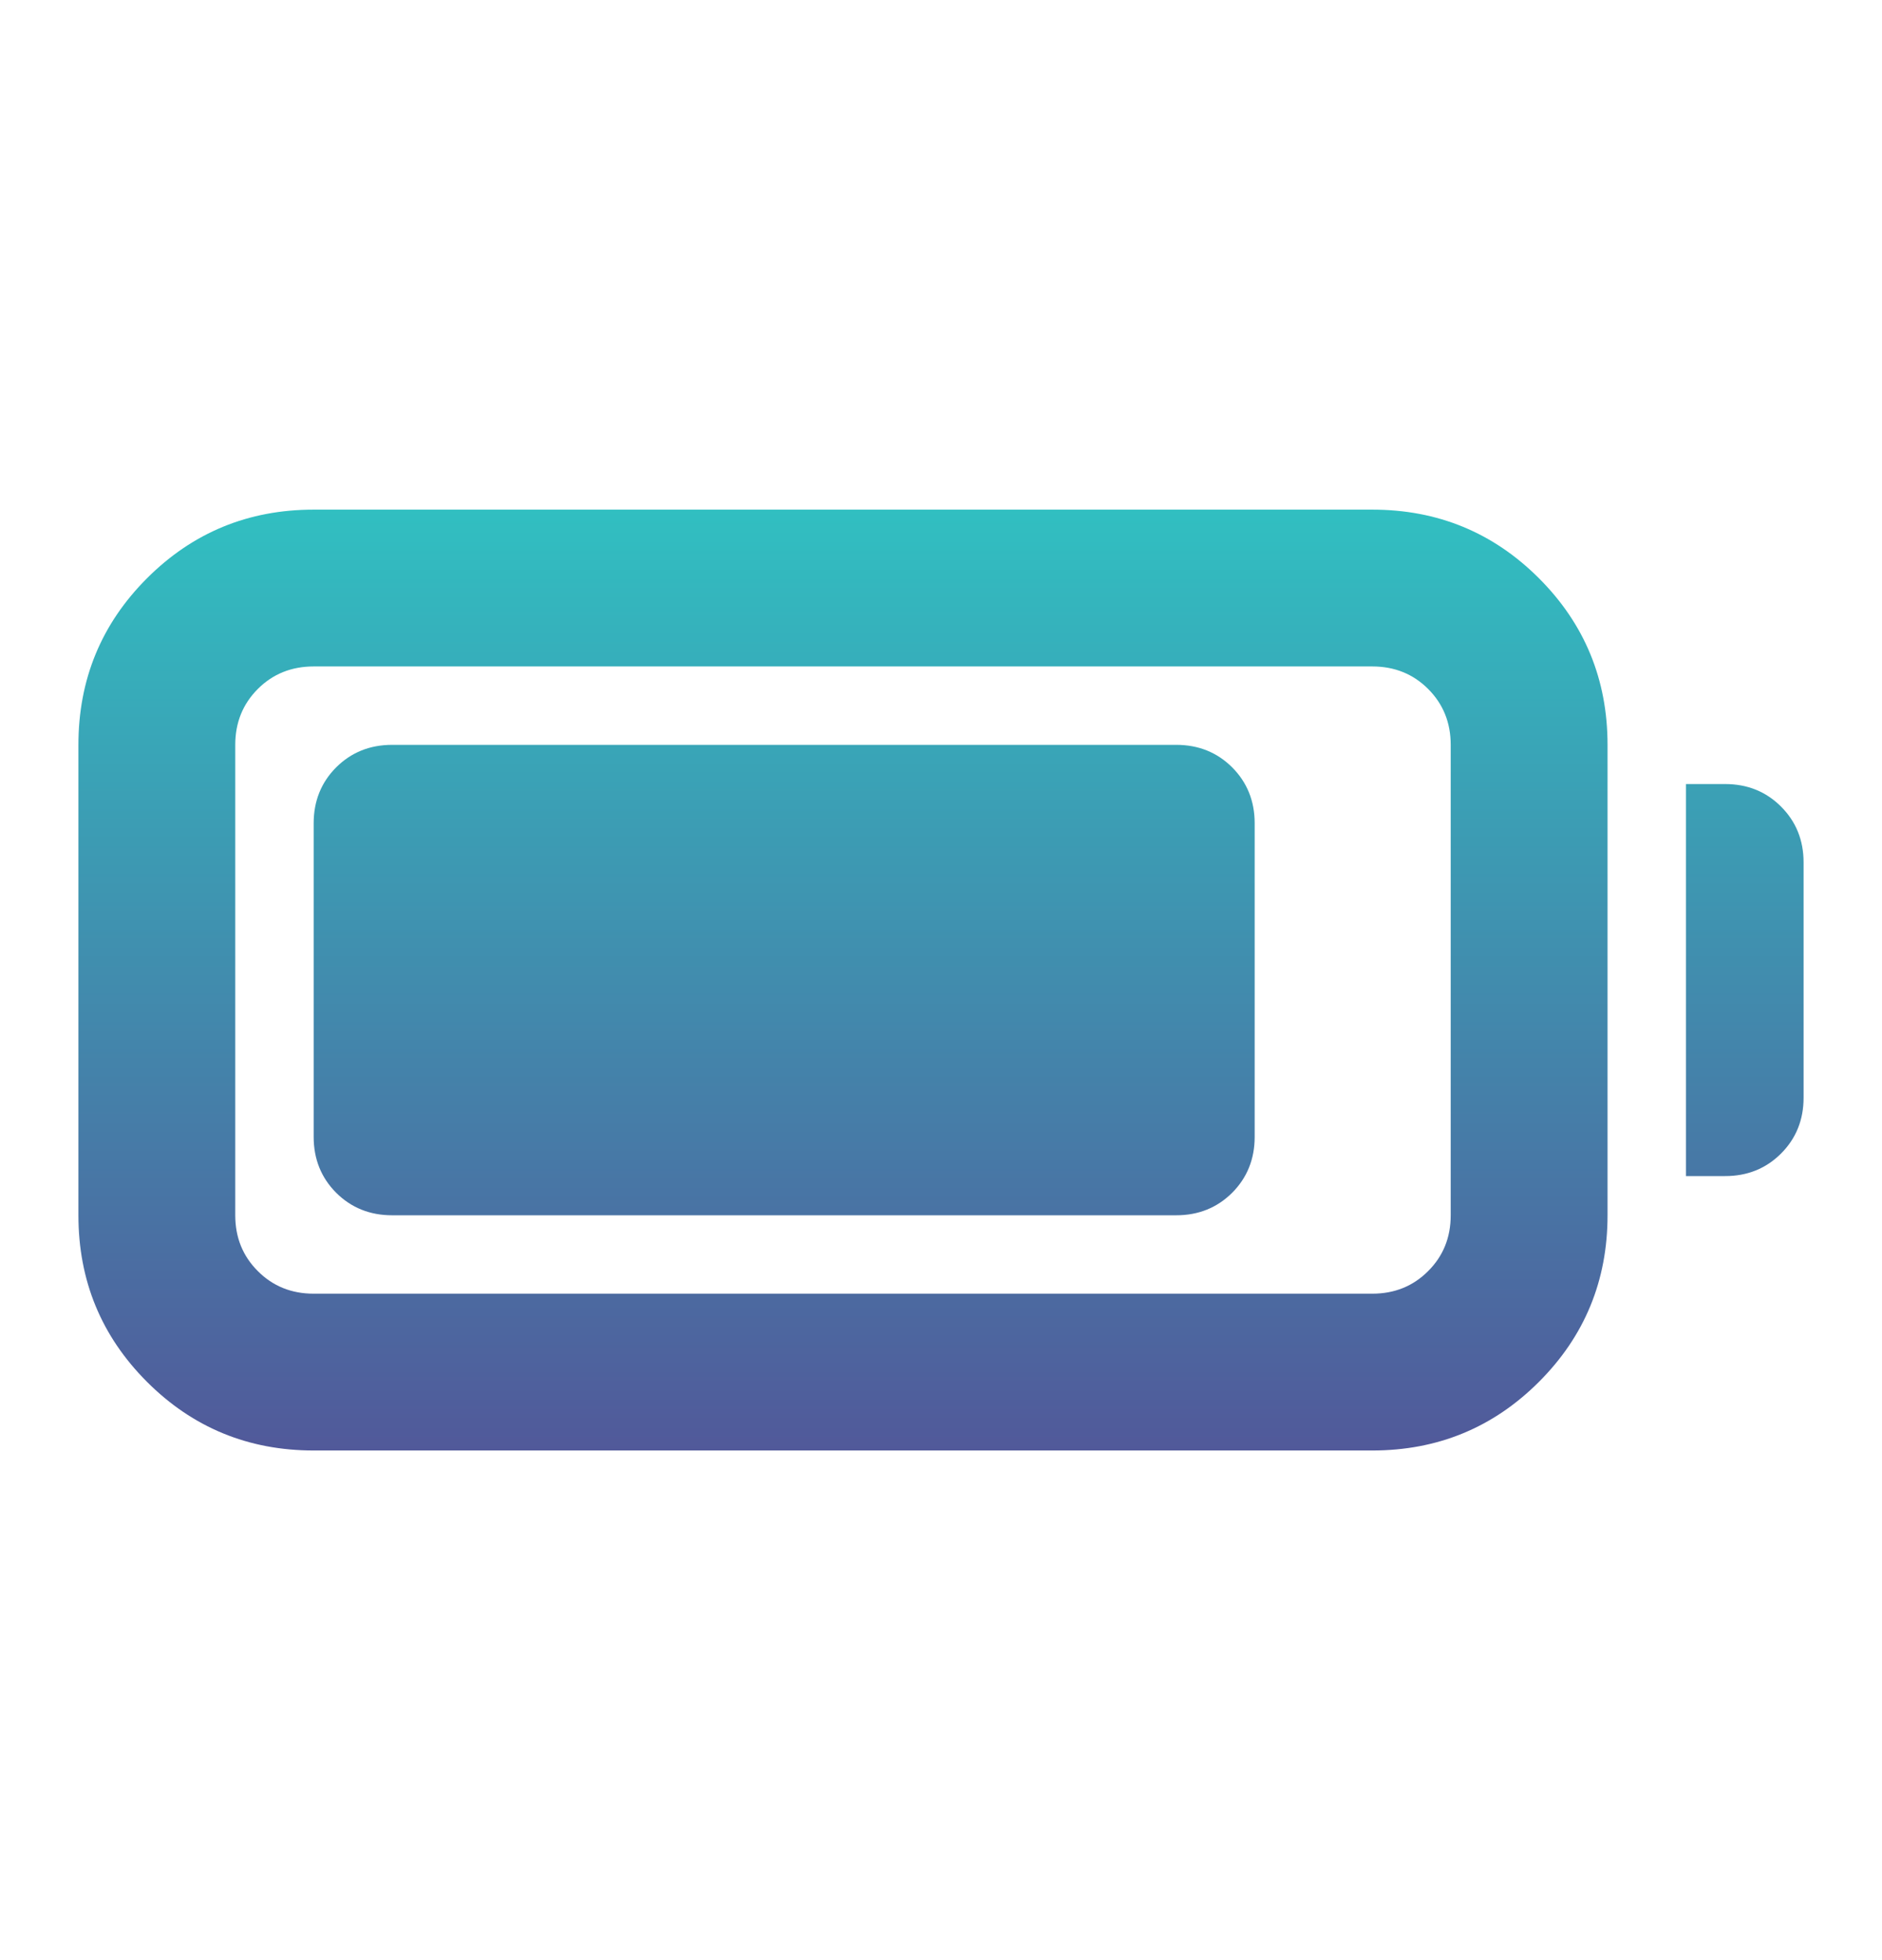 <svg width="24" height="25" viewBox="0 0 24 25" fill="none" xmlns="http://www.w3.org/2000/svg">
<path d="M4 18.5C3.167 18.5 2.458 18.208 1.875 17.625C1.292 17.042 1 16.333 1 15.5V9.5C1 8.667 1.292 7.958 1.875 7.375C2.458 6.792 3.167 6.5 4 6.5H17.5C18.333 6.5 19.042 6.792 19.625 7.375C20.208 7.958 20.5 8.667 20.5 9.5V15.5C20.5 16.333 20.208 17.042 19.625 17.625C19.042 18.208 18.333 18.5 17.5 18.5H4ZM4 16.5H17.5C17.783 16.5 18.021 16.404 18.212 16.212C18.404 16.021 18.5 15.783 18.5 15.5V9.5C18.5 9.217 18.404 8.979 18.212 8.787C18.021 8.596 17.783 8.5 17.5 8.5H4C3.717 8.5 3.479 8.596 3.288 8.787C3.096 8.979 3 9.217 3 9.5V15.5C3 15.783 3.096 16.021 3.288 16.212C3.479 16.404 3.717 16.5 4 16.5ZM21.5 15V10H22C22.283 10 22.521 10.096 22.712 10.287C22.904 10.479 23 10.717 23 11V14C23 14.283 22.904 14.521 22.712 14.713C22.521 14.904 22.283 15 22 15H21.5ZM4 14.5V10.5C4 10.217 4.096 9.979 4.287 9.787C4.479 9.596 4.717 9.5 5 9.5H15C15.283 9.5 15.521 9.596 15.713 9.787C15.904 9.979 16 10.217 16 10.5V14.5C16 14.783 15.904 15.021 15.713 15.213C15.521 15.404 15.283 15.5 15 15.5H5C4.717 15.5 4.479 15.404 4.287 15.213C4.096 15.021 4 14.783 4 14.5Z" fill="url(#paint0_linear_1691_42387)"/>
<defs>
<linearGradient id="paint0_linear_1691_42387" x1="12" y1="6.5" x2="12" y2="18.5" gradientUnits="userSpaceOnUse">
<stop stop-color="#31BFC1"/>
<stop offset="1" stop-color="#51599A"/>
</linearGradient>
</defs>
</svg>
